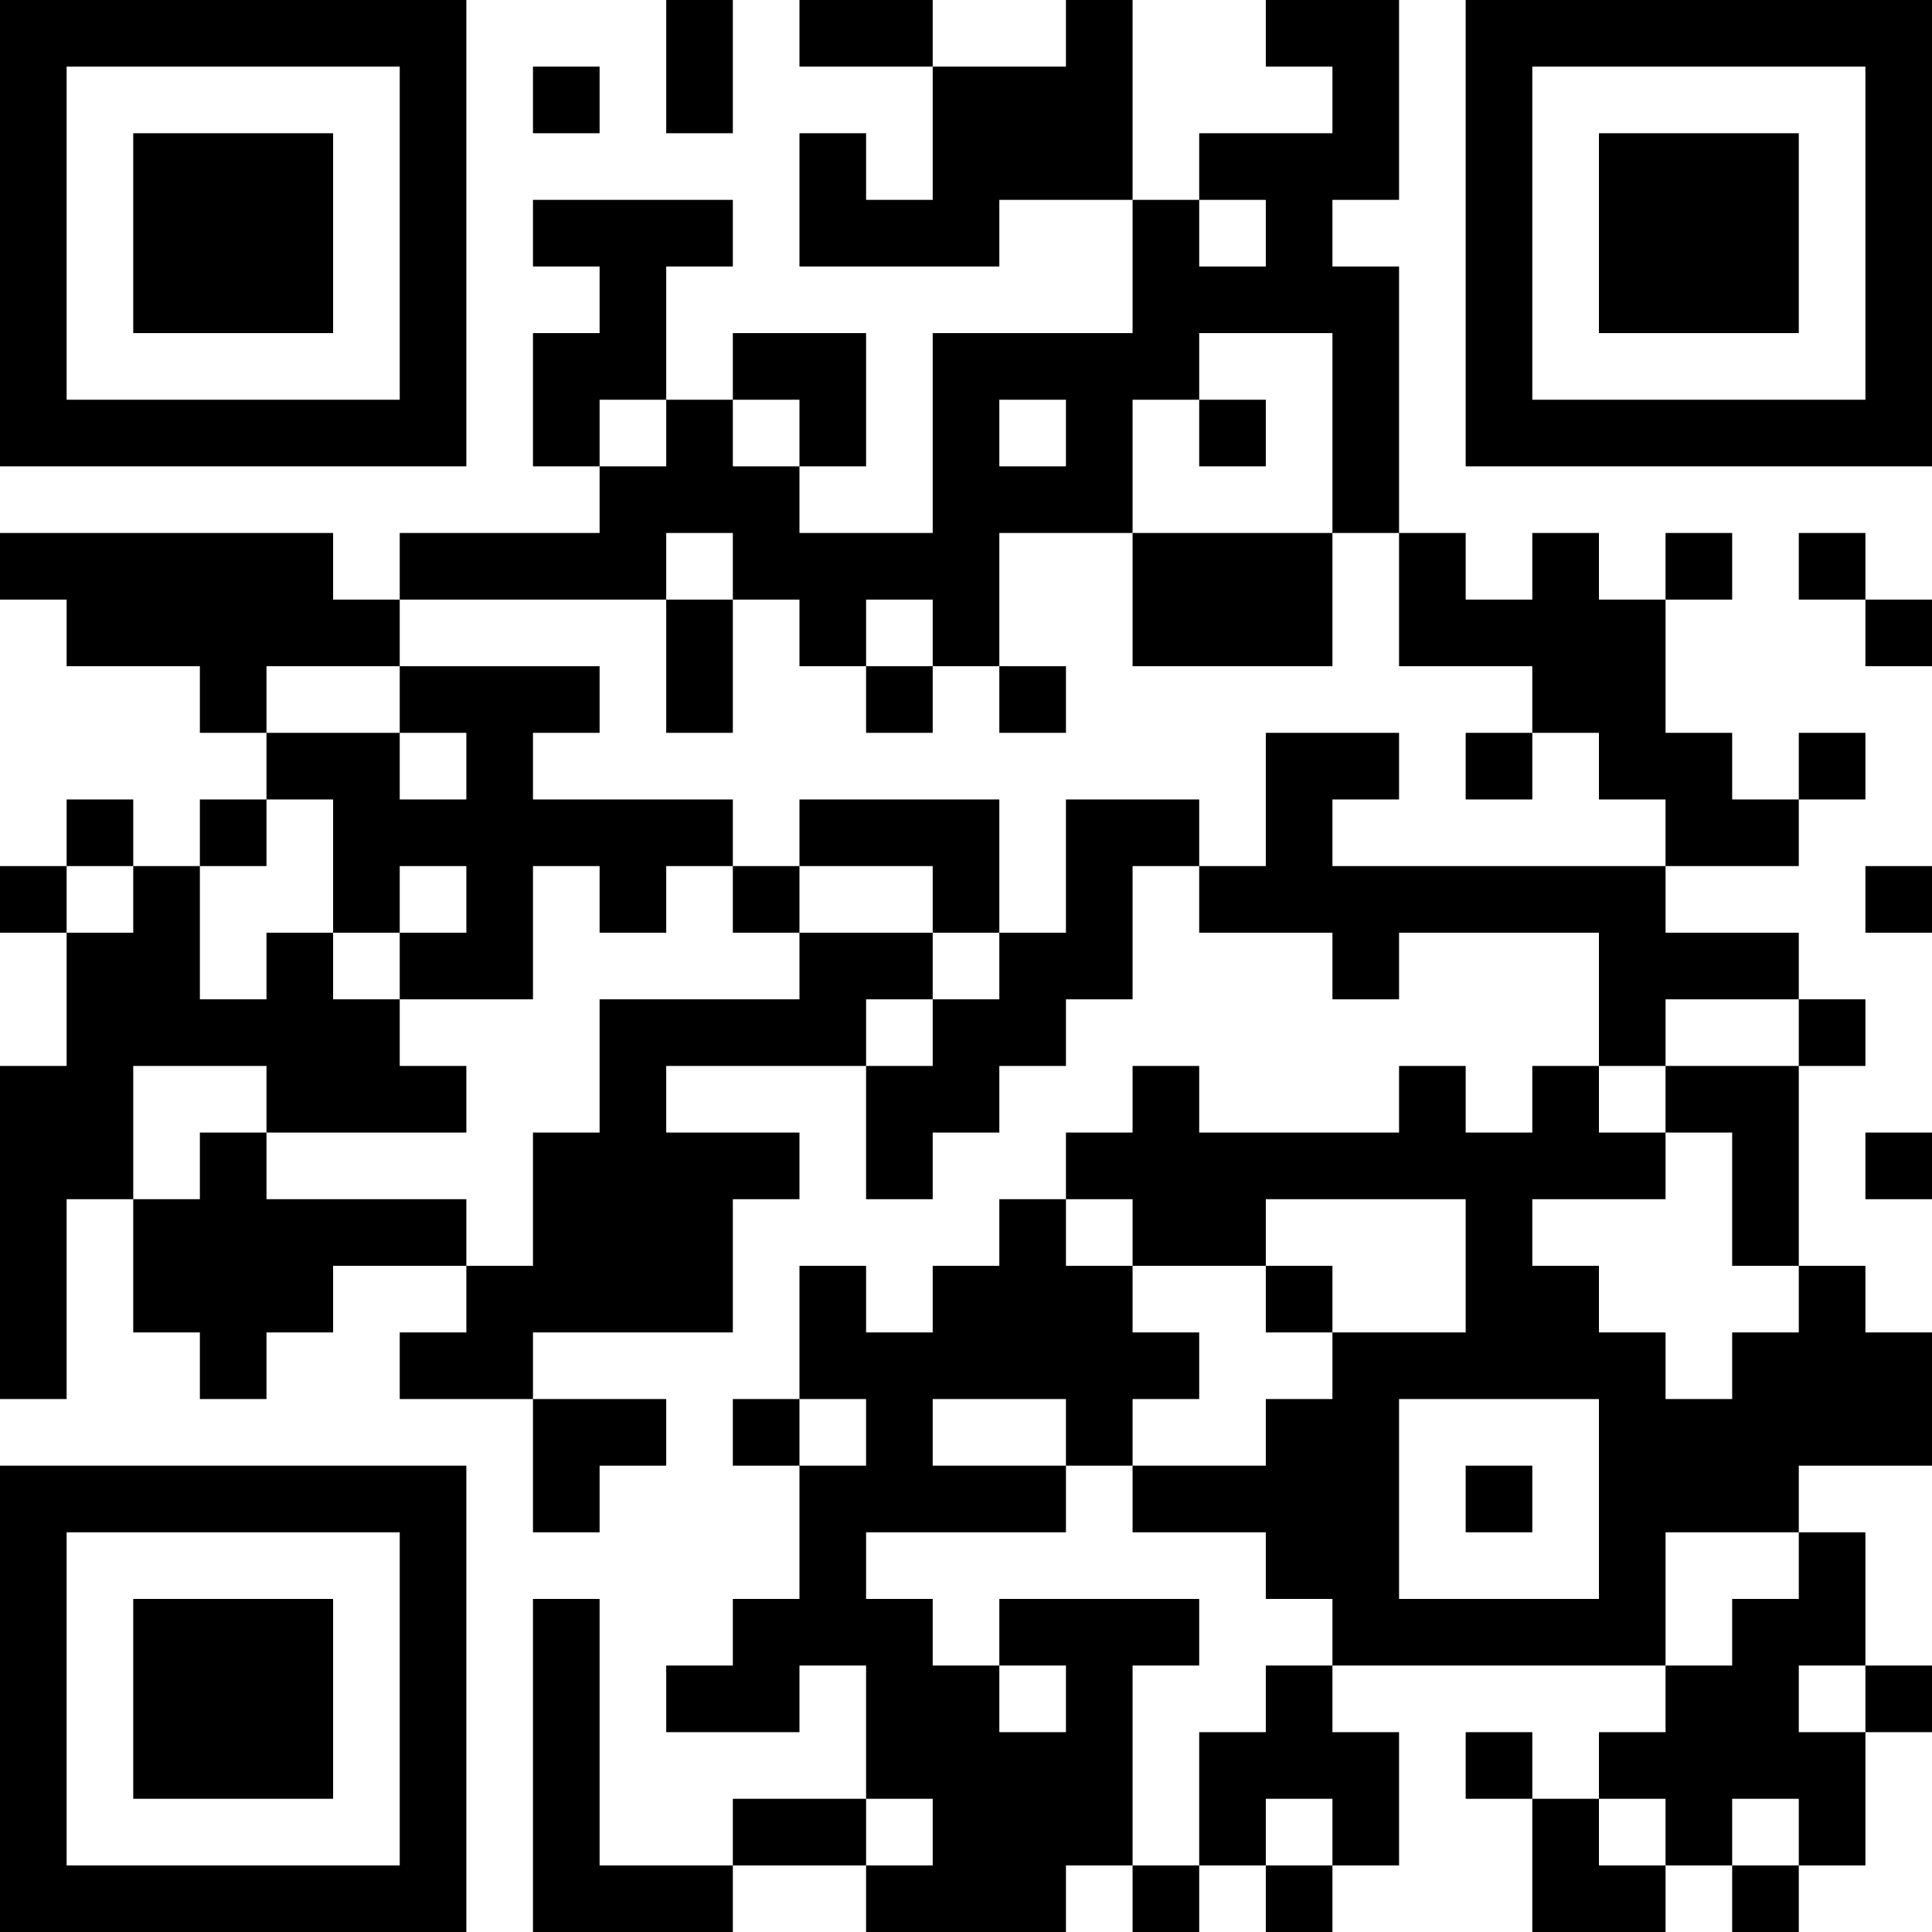 <?xml version="1.0" encoding="UTF-8"?>
<svg xmlns="http://www.w3.org/2000/svg" version="1.1" width="600" height="600" viewBox="0 0 600 600"><rect x="0" y="0" width="600" height="600" fill="#ffffff"/><g transform="scale(20.69)"><g transform="translate(0,0)"><path fill-rule="evenodd" d="M10 0L10 2L11 2L11 0ZM12 0L12 1L14 1L14 3L13 3L13 2L12 2L12 4L15 4L15 3L17 3L17 5L14 5L14 8L12 8L12 7L13 7L13 5L11 5L11 6L10 6L10 4L11 4L11 3L8 3L8 4L9 4L9 5L8 5L8 7L9 7L9 8L6 8L6 9L5 9L5 8L0 8L0 9L1 9L1 10L3 10L3 11L4 11L4 12L3 12L3 13L2 13L2 12L1 12L1 13L0 13L0 14L1 14L1 16L0 16L0 21L1 21L1 18L2 18L2 20L3 20L3 21L4 21L4 20L5 20L5 19L7 19L7 20L6 20L6 21L8 21L8 23L9 23L9 22L10 22L10 21L8 21L8 20L11 20L11 18L12 18L12 17L10 17L10 16L13 16L13 18L14 18L14 17L15 17L15 16L16 16L16 15L17 15L17 13L18 13L18 14L20 14L20 15L21 15L21 14L24 14L24 16L23 16L23 17L22 17L22 16L21 16L21 17L18 17L18 16L17 16L17 17L16 17L16 18L15 18L15 19L14 19L14 20L13 20L13 19L12 19L12 21L11 21L11 22L12 22L12 24L11 24L11 25L10 25L10 26L12 26L12 25L13 25L13 27L11 27L11 28L9 28L9 24L8 24L8 29L11 29L11 28L13 28L13 29L16 29L16 28L17 28L17 29L18 29L18 28L19 28L19 29L20 29L20 28L21 28L21 26L20 26L20 25L25 25L25 26L24 26L24 27L23 27L23 26L22 26L22 27L23 27L23 29L25 29L25 28L26 28L26 29L27 29L27 28L28 28L28 26L29 26L29 25L28 25L28 23L27 23L27 22L29 22L29 20L28 20L28 19L27 19L27 16L28 16L28 15L27 15L27 14L25 14L25 13L27 13L27 12L28 12L28 11L27 11L27 12L26 12L26 11L25 11L25 9L26 9L26 8L25 8L25 9L24 9L24 8L23 8L23 9L22 9L22 8L21 8L21 4L20 4L20 3L21 3L21 0L19 0L19 1L20 1L20 2L18 2L18 3L17 3L17 0L16 0L16 1L14 1L14 0ZM8 1L8 2L9 2L9 1ZM18 3L18 4L19 4L19 3ZM18 5L18 6L17 6L17 8L15 8L15 10L14 10L14 9L13 9L13 10L12 10L12 9L11 9L11 8L10 8L10 9L6 9L6 10L4 10L4 11L6 11L6 12L7 12L7 11L6 11L6 10L9 10L9 11L8 11L8 12L11 12L11 13L10 13L10 14L9 14L9 13L8 13L8 15L6 15L6 14L7 14L7 13L6 13L6 14L5 14L5 12L4 12L4 13L3 13L3 15L4 15L4 14L5 14L5 15L6 15L6 16L7 16L7 17L4 17L4 16L2 16L2 18L3 18L3 17L4 17L4 18L7 18L7 19L8 19L8 17L9 17L9 15L12 15L12 14L14 14L14 15L13 15L13 16L14 16L14 15L15 15L15 14L16 14L16 12L18 12L18 13L19 13L19 11L21 11L21 12L20 12L20 13L25 13L25 12L24 12L24 11L23 11L23 10L21 10L21 8L20 8L20 5ZM9 6L9 7L10 7L10 6ZM11 6L11 7L12 7L12 6ZM15 6L15 7L16 7L16 6ZM18 6L18 7L19 7L19 6ZM17 8L17 10L20 10L20 8ZM27 8L27 9L28 9L28 10L29 10L29 9L28 9L28 8ZM10 9L10 11L11 11L11 9ZM13 10L13 11L14 11L14 10ZM15 10L15 11L16 11L16 10ZM22 11L22 12L23 12L23 11ZM12 12L12 13L11 13L11 14L12 14L12 13L14 13L14 14L15 14L15 12ZM1 13L1 14L2 14L2 13ZM28 13L28 14L29 14L29 13ZM25 15L25 16L24 16L24 17L25 17L25 18L23 18L23 19L24 19L24 20L25 20L25 21L26 21L26 20L27 20L27 19L26 19L26 17L25 17L25 16L27 16L27 15ZM28 17L28 18L29 18L29 17ZM16 18L16 19L17 19L17 20L18 20L18 21L17 21L17 22L16 22L16 21L14 21L14 22L16 22L16 23L13 23L13 24L14 24L14 25L15 25L15 26L16 26L16 25L15 25L15 24L18 24L18 25L17 25L17 28L18 28L18 26L19 26L19 25L20 25L20 24L19 24L19 23L17 23L17 22L19 22L19 21L20 21L20 20L22 20L22 18L19 18L19 19L17 19L17 18ZM19 19L19 20L20 20L20 19ZM12 21L12 22L13 22L13 21ZM21 21L21 24L24 24L24 21ZM22 22L22 23L23 23L23 22ZM25 23L25 25L26 25L26 24L27 24L27 23ZM27 25L27 26L28 26L28 25ZM13 27L13 28L14 28L14 27ZM19 27L19 28L20 28L20 27ZM24 27L24 28L25 28L25 27ZM26 27L26 28L27 28L27 27ZM0 0L0 7L7 7L7 0ZM1 1L1 6L6 6L6 1ZM2 2L2 5L5 5L5 2ZM22 0L22 7L29 7L29 0ZM23 1L23 6L28 6L28 1ZM24 2L24 5L27 5L27 2ZM0 22L0 29L7 29L7 22ZM1 23L1 28L6 28L6 23ZM2 24L2 27L5 27L5 24Z" fill="#000000"/></g></g></svg>
